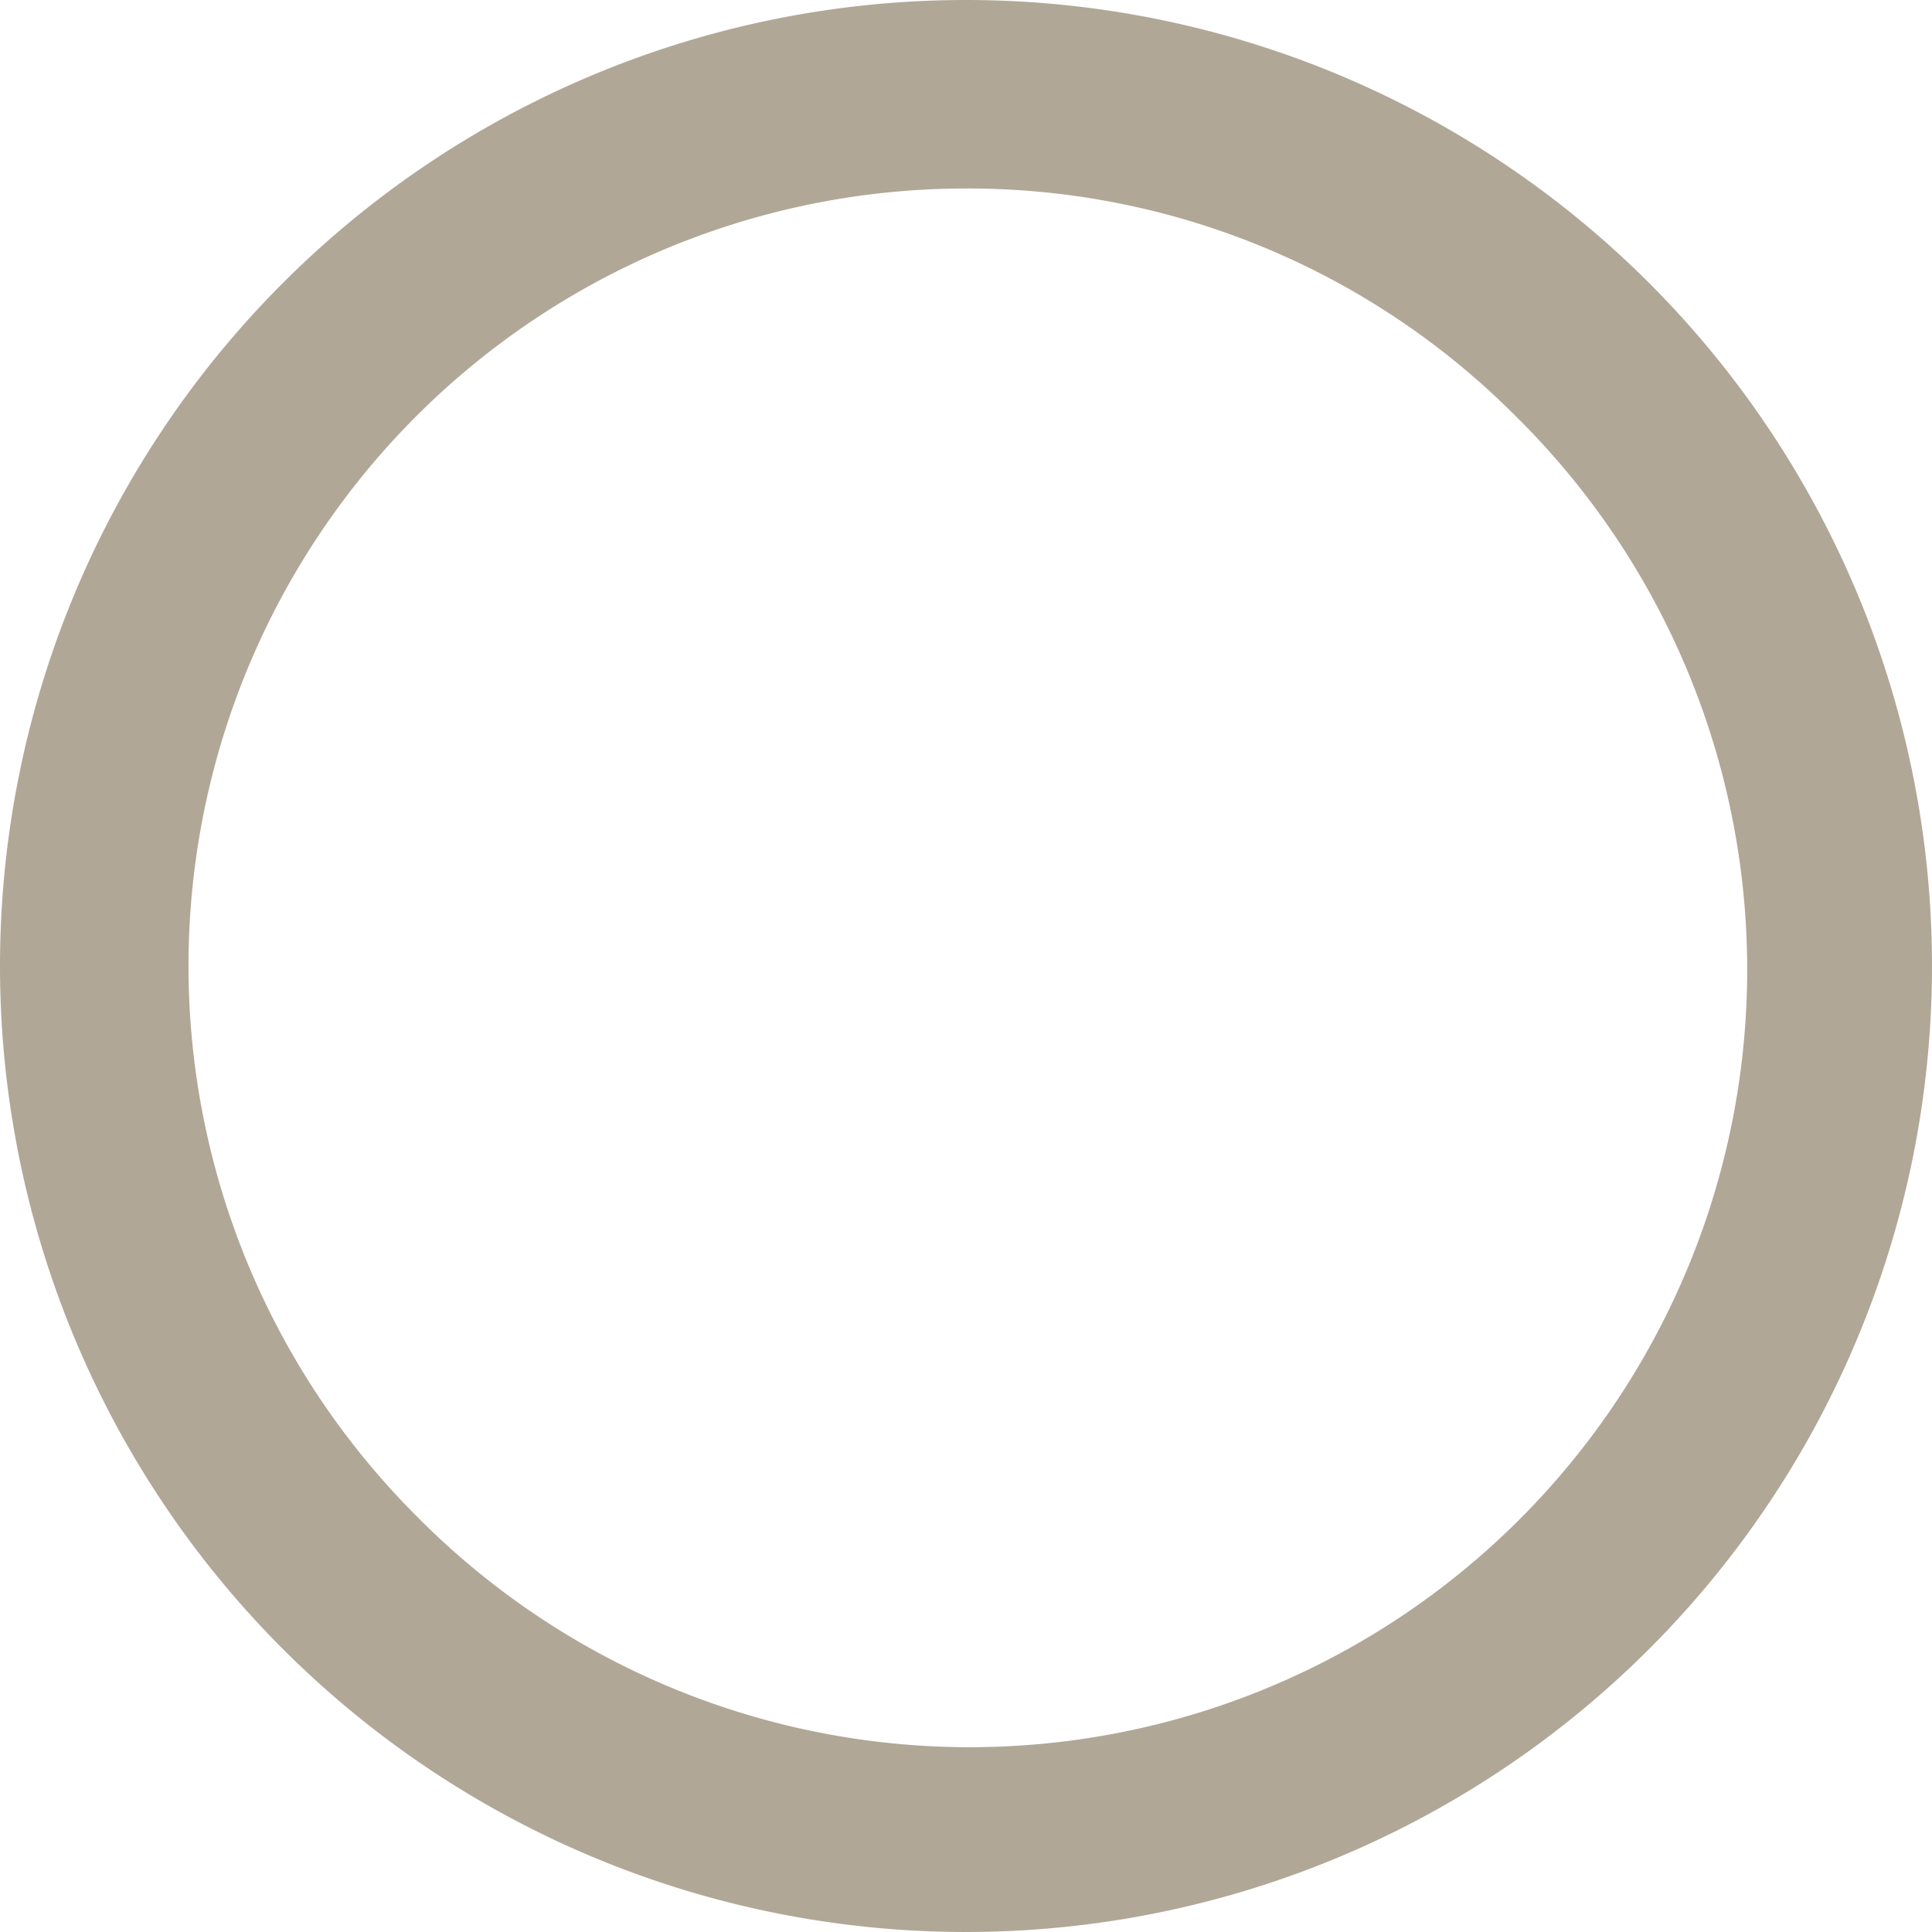 <svg xmlns="http://www.w3.org/2000/svg" width="41" height="41" viewBox="0 0 41 41">
  <path id="楕円形_824" data-name="楕円形 824" d="M20.5,4A16.5,16.5,0,0,0,8.833,32.167,16.5,16.5,0,1,0,32.167,8.833,16.392,16.392,0,0,0,20.5,4m0-4A20.5,20.5,0,1,1,0,20.5,20.5,20.5,0,0,1,20.5,0Z" fill="#b1a797"/>
</svg>
